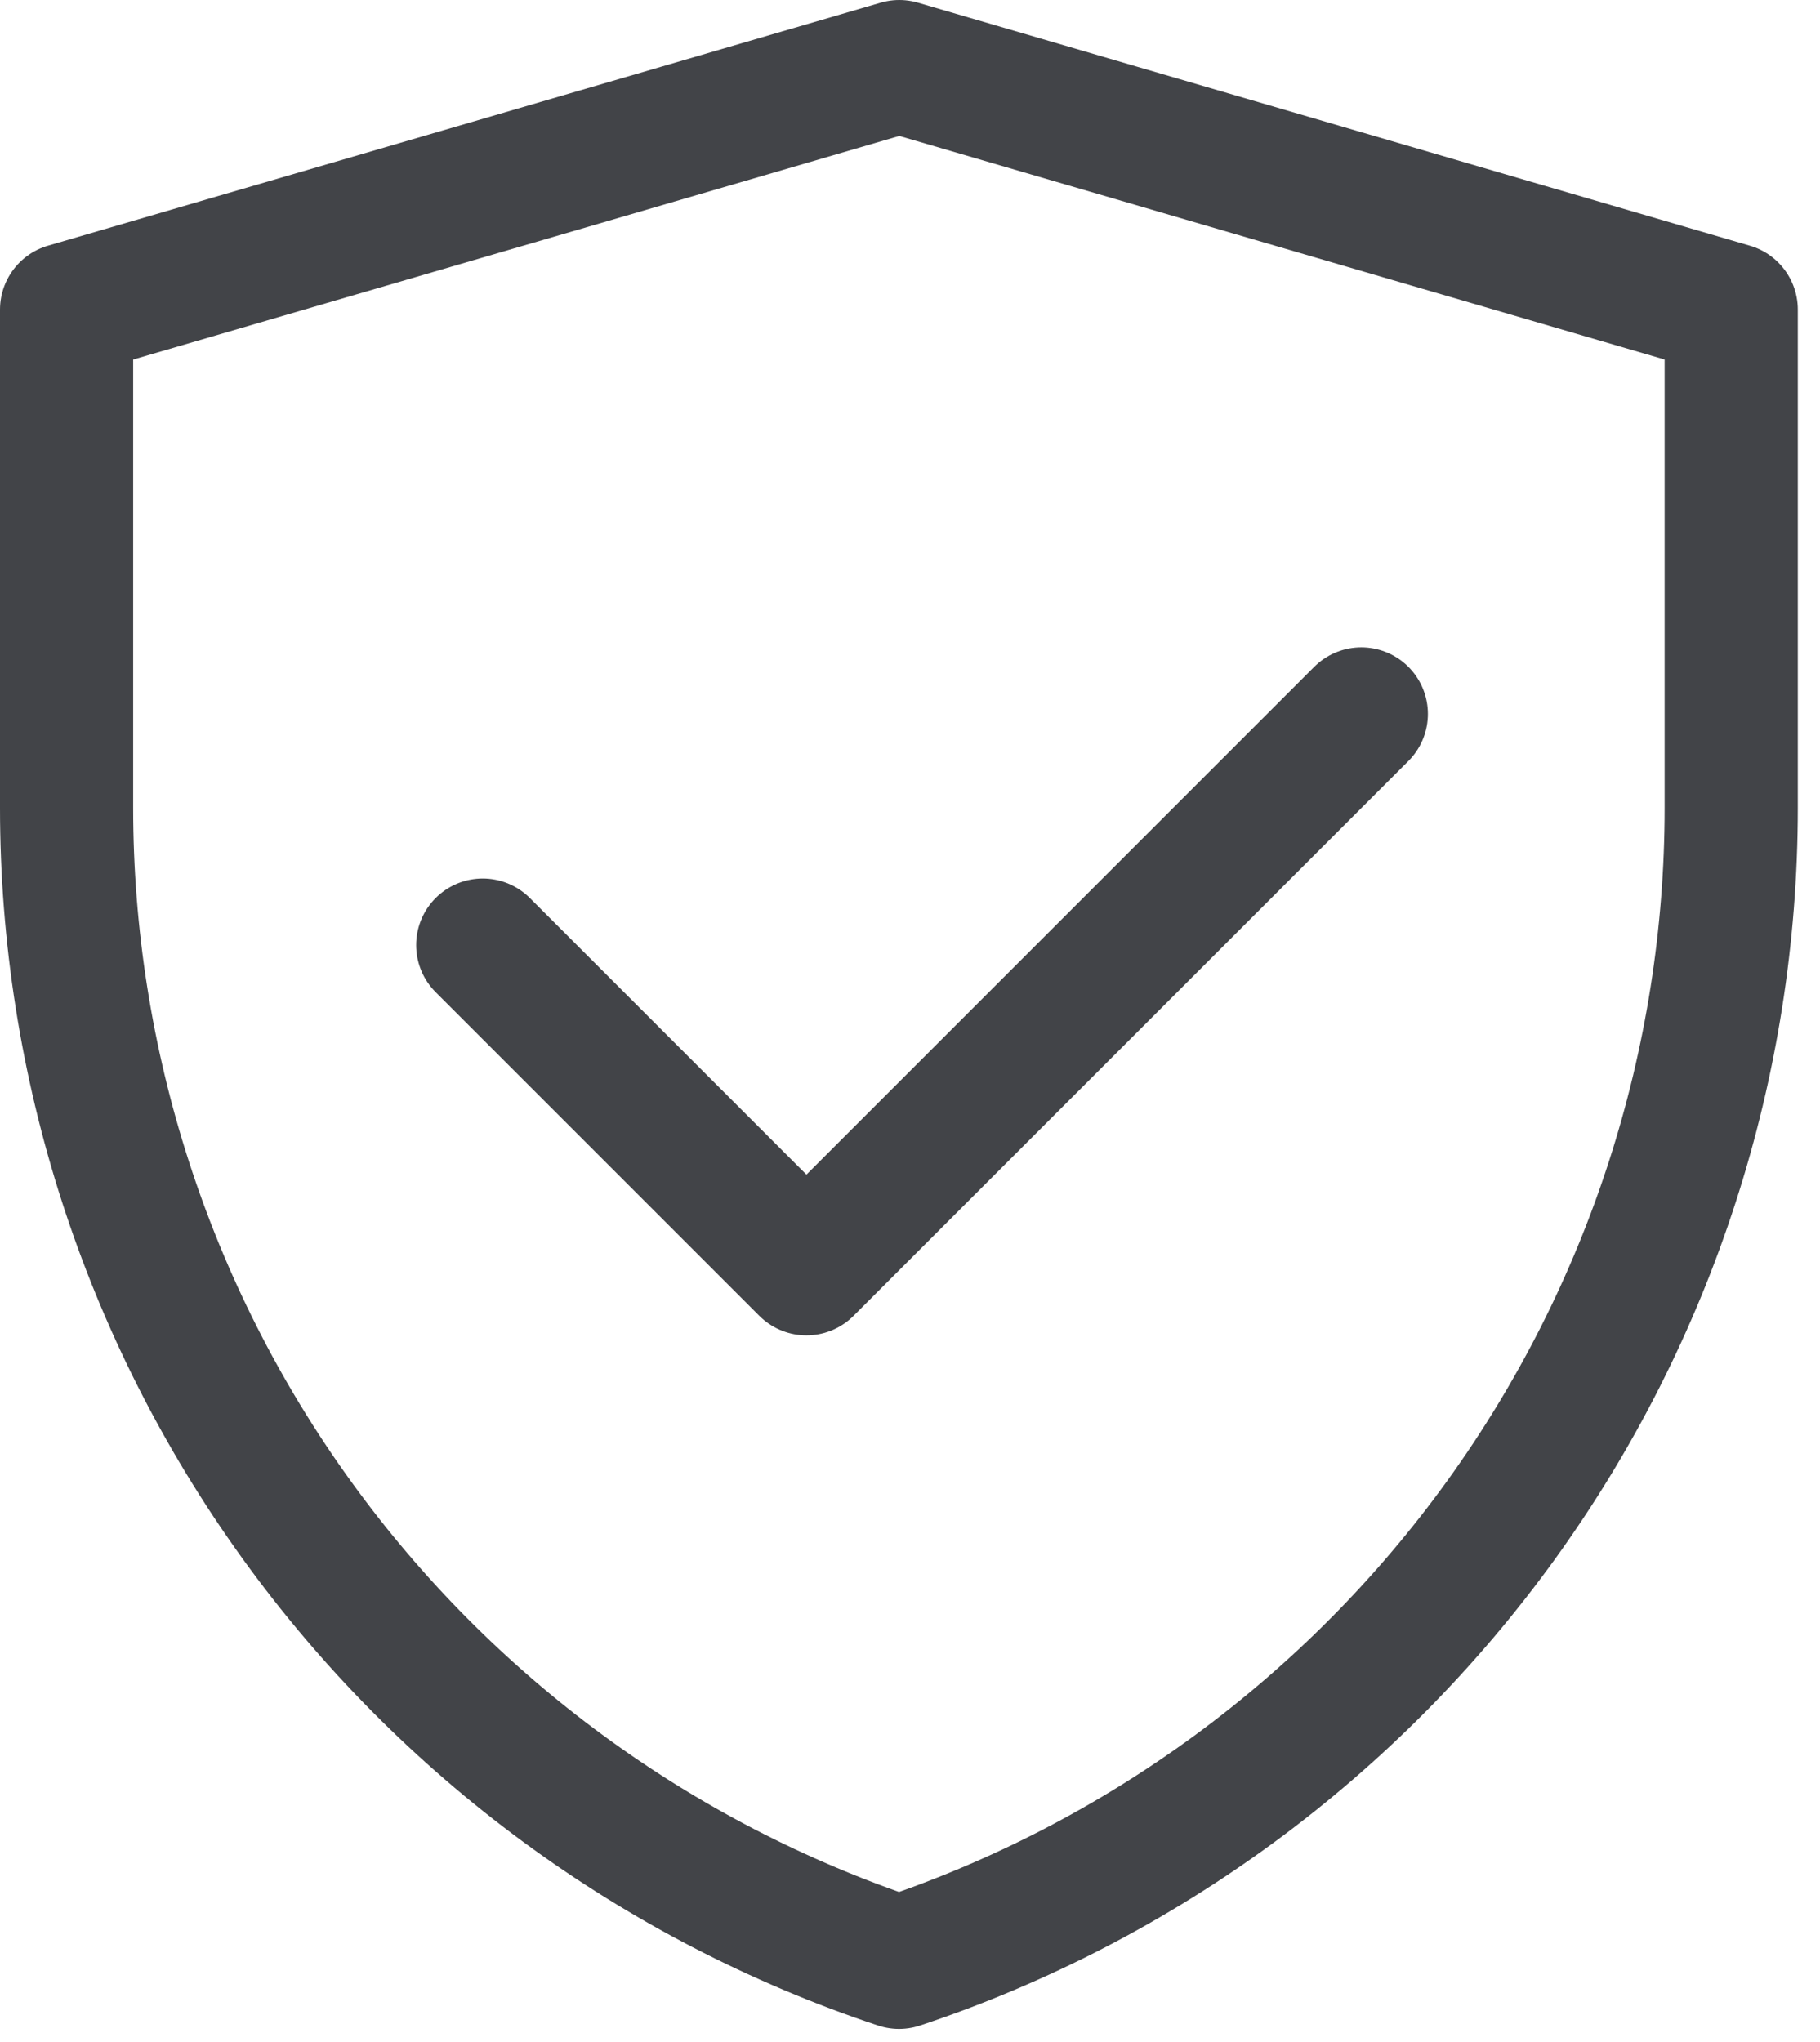 <svg width="41" height="46" viewBox="0 0 41 46" fill="none" xmlns="http://www.w3.org/2000/svg"><path d="M1.5 6.975L20.259 1.5L39 6.975V18.202C38.999 23.956 37.188 29.563 33.824 34.231C30.459 38.898 25.712 42.389 20.253 44.208C14.793 42.39 10.043 38.899 6.677 34.23C3.311 29.562 1.5 23.952 1.5 18.197V6.975Z" stroke="#424448" stroke-width="3" stroke-linejoin="round"/><path d="M10.875 21.291L18.167 28.583L30.667 16.083" stroke="#424448" stroke-width="3" stroke-linecap="round" stroke-linejoin="round"/></svg>